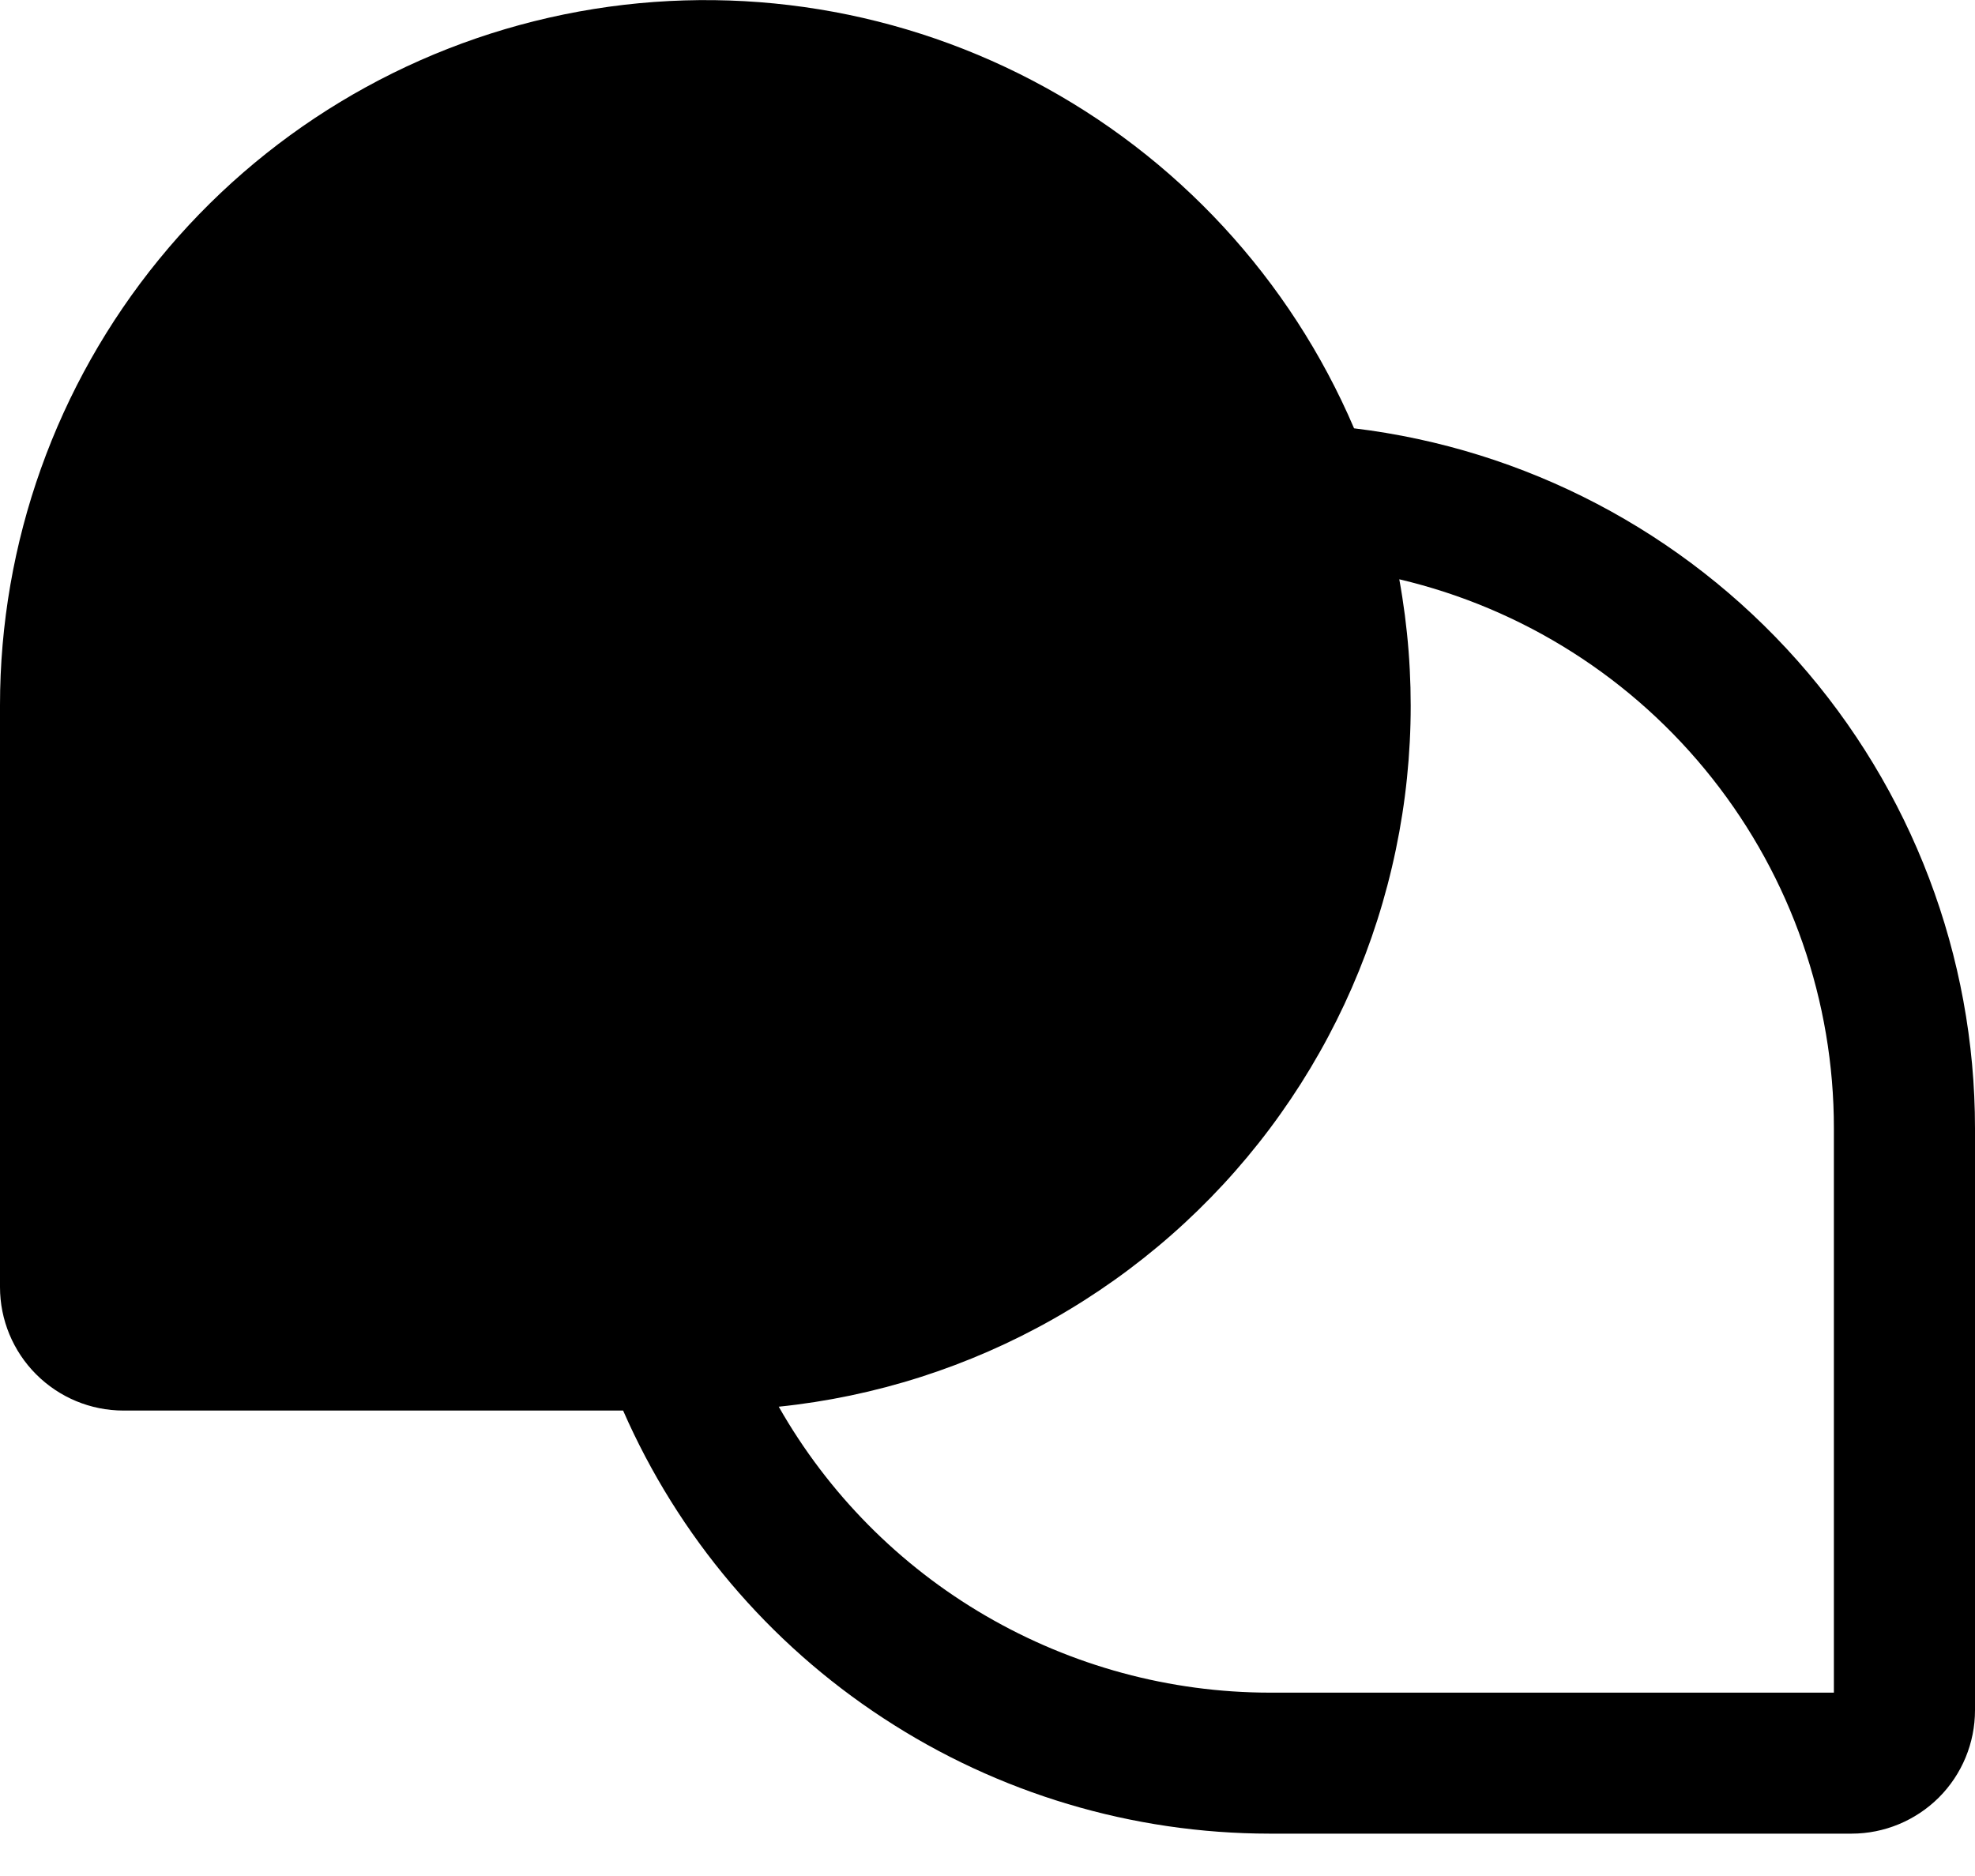 <svg width="20" height="19" viewBox="0 0 20 19" fill="none" xmlns="http://www.w3.org/2000/svg">
<g clip-path="url(#clip0_3663_37)">
<path d="M13.712 4.338C13.065 2.825 11.916 1.581 10.458 0.817C9.001 0.053 7.324 -0.184 5.712 0.146C4.099 0.476 2.65 1.352 1.61 2.627C0.569 3.902 0 5.497 0 7.143V13.036C0 13.367 0.132 13.685 0.366 13.919C0.601 14.154 0.918 14.286 1.25 14.286H6.31C6.867 15.558 7.783 16.642 8.946 17.402C10.108 18.164 11.468 18.57 12.857 18.571H18.75C19.081 18.571 19.399 18.439 19.634 18.205C19.868 17.971 20 17.653 20 17.321V11.428C20 9.682 19.36 7.997 18.201 6.69C17.042 5.384 15.445 4.547 13.712 4.338ZM18.571 17.143H12.857C11.847 17.142 10.855 16.873 9.981 16.364C9.108 15.856 8.385 15.125 7.886 14.247C8.864 14.146 9.811 13.843 10.667 13.358C11.522 12.873 12.269 12.217 12.859 11.43C13.449 10.643 13.87 9.743 14.095 8.785C14.321 7.828 14.346 6.834 14.17 5.867C15.423 6.162 16.539 6.872 17.338 7.882C18.137 8.891 18.572 10.141 18.571 11.428V17.143Z" fill="black"/>
</g>
<defs>
<clipPath id="clip0_3663_37">
<rect width="20" height="18.571" fill="white"/>
</clipPath>
</defs>
</svg>
